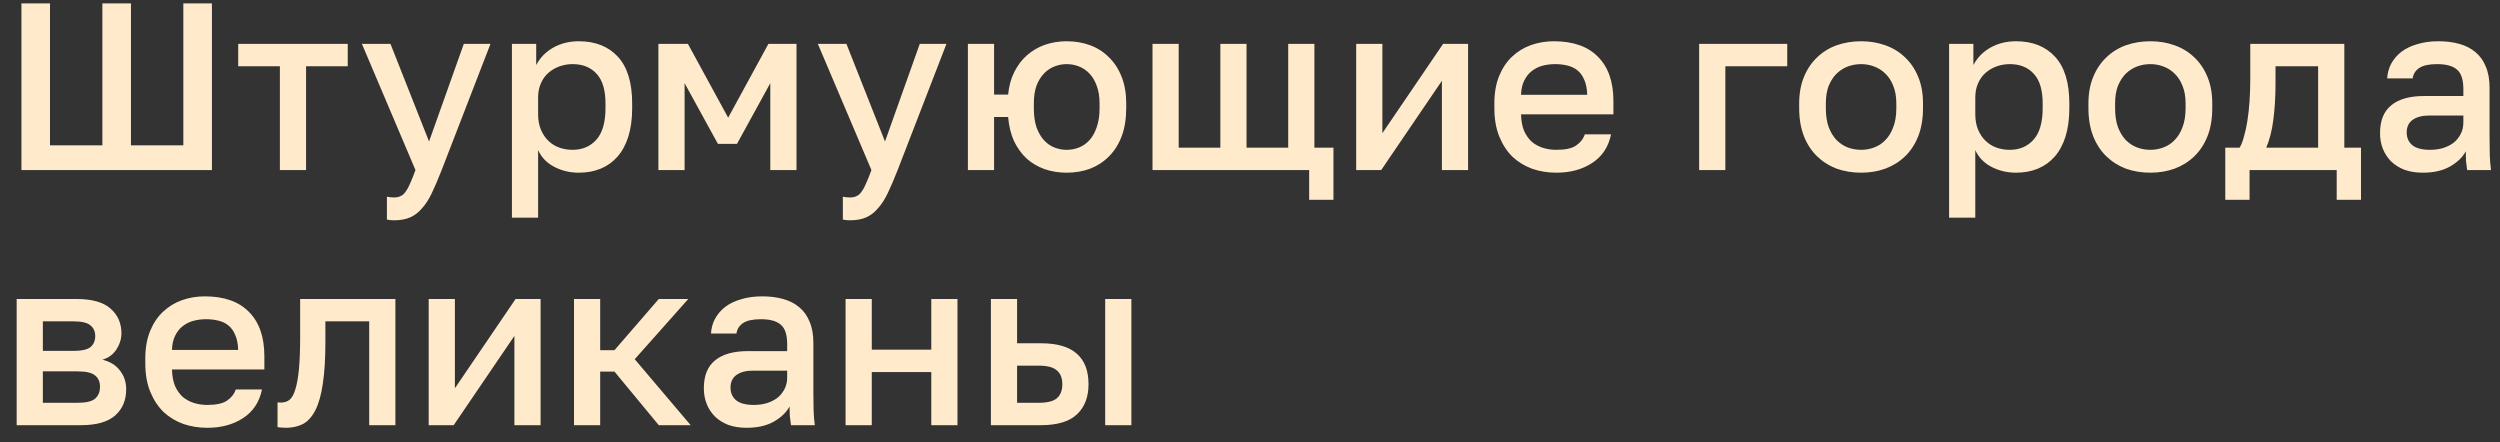 <?xml version="1.0" encoding="UTF-8"?> <svg xmlns="http://www.w3.org/2000/svg" width="147" height="26" viewBox="0 0 147 26" fill="none"><rect x="0" y="0" width="147" height="26" fill="#333333" stroke="none"/><path d="M1.26 0.2H2.94V8.544H6.02V0.2H7.7V8.544H10.78V0.2H12.46V10H1.26V0.2ZM16.457 3.896H14.007V2.58H20.447V3.896H17.997V10H16.457V3.896ZM23.17 12.954C23.03 12.954 22.89 12.94 22.75 12.912V11.568C22.89 11.596 23.03 11.61 23.17 11.61C23.329 11.61 23.459 11.582 23.562 11.526C23.674 11.479 23.772 11.391 23.856 11.26C23.949 11.139 24.038 10.975 24.122 10.77C24.215 10.565 24.318 10.308 24.43 10L21.28 2.58H22.96L25.228 8.32L27.272 2.58H28.84L25.97 10C25.765 10.523 25.573 10.971 25.396 11.344C25.219 11.717 25.023 12.021 24.808 12.254C24.603 12.497 24.369 12.674 24.108 12.786C23.847 12.898 23.534 12.954 23.17 12.954ZM30.101 2.58H31.529V3.826C31.753 3.397 32.084 3.056 32.523 2.804C32.971 2.552 33.475 2.426 34.035 2.426C35.006 2.426 35.771 2.729 36.331 3.336C36.891 3.943 37.171 4.857 37.171 6.08V6.36C37.171 6.995 37.096 7.55 36.947 8.026C36.798 8.502 36.583 8.899 36.303 9.216C36.032 9.524 35.706 9.757 35.323 9.916C34.94 10.075 34.511 10.154 34.035 10.154C33.503 10.154 33.018 10.037 32.579 9.804C32.14 9.571 31.828 9.244 31.641 8.824V12.8H30.101V2.58ZM33.671 8.81C34.25 8.81 34.716 8.609 35.071 8.208C35.426 7.807 35.603 7.191 35.603 6.36V6.08C35.603 5.296 35.43 4.717 35.085 4.344C34.74 3.961 34.268 3.77 33.671 3.77C33.41 3.77 33.158 3.812 32.915 3.896C32.672 3.98 32.453 4.106 32.257 4.274C32.07 4.433 31.921 4.638 31.809 4.89C31.697 5.133 31.641 5.413 31.641 5.73V6.71C31.641 7.065 31.697 7.373 31.809 7.634C31.921 7.895 32.07 8.115 32.257 8.292C32.444 8.469 32.658 8.6 32.901 8.684C33.144 8.768 33.4 8.81 33.671 8.81ZM38.714 2.58H40.45L42.816 6.92L45.182 2.58H46.834V10H45.294V4.89L43.334 8.46H42.214L40.254 4.89V10H38.714V2.58ZM49.98 12.954C49.84 12.954 49.7 12.94 49.56 12.912V11.568C49.7 11.596 49.84 11.61 49.98 11.61C50.139 11.61 50.27 11.582 50.373 11.526C50.484 11.479 50.583 11.391 50.666 11.26C50.76 11.139 50.849 10.975 50.932 10.77C51.026 10.565 51.129 10.308 51.24 10L48.09 2.58H49.77L52.038 8.32L54.083 2.58H55.651L52.781 10C52.575 10.523 52.384 10.971 52.206 11.344C52.029 11.717 51.833 12.021 51.618 12.254C51.413 12.497 51.18 12.674 50.919 12.786C50.657 12.898 50.344 12.954 49.98 12.954ZM56.912 2.58H58.452V5.562H59.278C59.324 5.058 59.446 4.615 59.642 4.232C59.838 3.84 60.085 3.513 60.384 3.252C60.692 2.981 61.042 2.776 61.434 2.636C61.835 2.496 62.264 2.426 62.722 2.426C63.216 2.426 63.678 2.505 64.108 2.664C64.537 2.823 64.906 3.061 65.214 3.378C65.531 3.686 65.778 4.069 65.956 4.526C66.133 4.974 66.222 5.492 66.222 6.08V6.36C66.222 6.985 66.133 7.536 65.956 8.012C65.778 8.479 65.531 8.871 65.214 9.188C64.906 9.505 64.537 9.748 64.108 9.916C63.678 10.075 63.216 10.154 62.722 10.154C62.255 10.154 61.821 10.084 61.42 9.944C61.028 9.804 60.678 9.599 60.37 9.328C60.071 9.048 59.824 8.707 59.628 8.306C59.441 7.895 59.324 7.419 59.278 6.878H58.452V10H56.912V2.58ZM62.722 8.81C62.974 8.81 63.216 8.763 63.45 8.67C63.683 8.577 63.888 8.432 64.066 8.236C64.243 8.04 64.383 7.788 64.486 7.48C64.598 7.172 64.654 6.799 64.654 6.36V6.08C64.654 5.679 64.598 5.333 64.486 5.044C64.383 4.755 64.243 4.517 64.066 4.33C63.888 4.143 63.683 4.003 63.45 3.91C63.216 3.817 62.974 3.77 62.722 3.77C62.47 3.77 62.227 3.817 61.994 3.91C61.76 4.003 61.555 4.143 61.378 4.33C61.2 4.517 61.056 4.755 60.944 5.044C60.841 5.333 60.79 5.679 60.79 6.08V6.36C60.79 6.799 60.841 7.172 60.944 7.48C61.056 7.788 61.2 8.04 61.378 8.236C61.555 8.432 61.76 8.577 61.994 8.67C62.227 8.763 62.47 8.81 62.722 8.81ZM76.979 10H67.767V2.58H69.307V8.684H71.757V2.58H73.297V8.684H75.747V2.58H77.287V8.684H78.407V11.75H76.979V10ZM79.744 2.58H81.284V7.83L84.854 2.58H86.324V10H84.784V4.75L81.214 10H79.744V2.58ZM91.509 10.154C91.014 10.154 90.547 10.079 90.109 9.93C89.67 9.771 89.283 9.538 88.947 9.23C88.62 8.913 88.359 8.516 88.163 8.04C87.967 7.564 87.869 7.004 87.869 6.36V6.08C87.869 5.464 87.962 4.927 88.149 4.47C88.335 4.013 88.587 3.635 88.905 3.336C89.231 3.028 89.605 2.799 90.025 2.65C90.445 2.501 90.893 2.426 91.369 2.426C92.498 2.426 93.361 2.729 93.959 3.336C94.565 3.943 94.869 4.811 94.869 5.94V6.724H89.437C89.446 7.107 89.507 7.433 89.619 7.704C89.74 7.965 89.894 8.18 90.081 8.348C90.277 8.507 90.496 8.623 90.739 8.698C90.991 8.773 91.247 8.81 91.509 8.81C92.041 8.81 92.428 8.726 92.671 8.558C92.923 8.39 93.095 8.171 93.189 7.9H94.729C94.579 8.637 94.211 9.197 93.623 9.58C93.044 9.963 92.339 10.154 91.509 10.154ZM91.439 3.77C91.177 3.77 90.925 3.803 90.683 3.868C90.449 3.933 90.239 4.041 90.053 4.19C89.875 4.33 89.731 4.517 89.619 4.75C89.507 4.974 89.446 5.249 89.437 5.576H93.329C93.319 5.231 93.263 4.941 93.161 4.708C93.067 4.475 92.937 4.288 92.769 4.148C92.601 4.008 92.4 3.91 92.167 3.854C91.943 3.798 91.7 3.77 91.439 3.77ZM99.91 2.58H105.09V3.896H101.45V10H99.91V2.58ZM109.432 10.154C108.919 10.154 108.438 10.075 107.99 9.916C107.552 9.748 107.169 9.505 106.842 9.188C106.516 8.871 106.259 8.479 106.072 8.012C105.886 7.536 105.792 6.985 105.792 6.36V6.08C105.792 5.492 105.886 4.974 106.072 4.526C106.259 4.069 106.516 3.686 106.842 3.378C107.169 3.061 107.552 2.823 107.99 2.664C108.438 2.505 108.919 2.426 109.432 2.426C109.946 2.426 110.422 2.505 110.86 2.664C111.308 2.823 111.696 3.061 112.022 3.378C112.349 3.686 112.606 4.069 112.792 4.526C112.979 4.974 113.072 5.492 113.072 6.08V6.36C113.072 6.985 112.979 7.536 112.792 8.012C112.606 8.479 112.349 8.871 112.022 9.188C111.696 9.505 111.308 9.748 110.86 9.916C110.422 10.075 109.946 10.154 109.432 10.154ZM109.432 8.81C109.703 8.81 109.96 8.763 110.202 8.67C110.454 8.577 110.674 8.432 110.86 8.236C111.056 8.04 111.21 7.788 111.322 7.48C111.444 7.172 111.504 6.799 111.504 6.36V6.08C111.504 5.679 111.444 5.333 111.322 5.044C111.21 4.755 111.056 4.517 110.86 4.33C110.674 4.143 110.454 4.003 110.202 3.91C109.96 3.817 109.703 3.77 109.432 3.77C109.162 3.77 108.9 3.817 108.648 3.91C108.406 4.003 108.186 4.143 107.99 4.33C107.804 4.517 107.65 4.755 107.528 5.044C107.416 5.333 107.36 5.679 107.36 6.08V6.36C107.36 6.799 107.416 7.172 107.528 7.48C107.65 7.788 107.804 8.04 107.99 8.236C108.186 8.432 108.406 8.577 108.648 8.67C108.9 8.763 109.162 8.81 109.432 8.81ZM114.607 2.58H116.035V3.826C116.259 3.397 116.59 3.056 117.029 2.804C117.477 2.552 117.981 2.426 118.541 2.426C119.512 2.426 120.277 2.729 120.837 3.336C121.397 3.943 121.677 4.857 121.677 6.08V6.36C121.677 6.995 121.602 7.55 121.453 8.026C121.304 8.502 121.089 8.899 120.809 9.216C120.538 9.524 120.212 9.757 119.829 9.916C119.446 10.075 119.017 10.154 118.541 10.154C118.009 10.154 117.524 10.037 117.085 9.804C116.646 9.571 116.334 9.244 116.147 8.824V12.8H114.607V2.58ZM118.177 8.81C118.756 8.81 119.222 8.609 119.577 8.208C119.932 7.807 120.109 7.191 120.109 6.36V6.08C120.109 5.296 119.936 4.717 119.591 4.344C119.246 3.961 118.774 3.77 118.177 3.77C117.916 3.77 117.664 3.812 117.421 3.896C117.178 3.98 116.959 4.106 116.763 4.274C116.576 4.433 116.427 4.638 116.315 4.89C116.203 5.133 116.147 5.413 116.147 5.73V6.71C116.147 7.065 116.203 7.373 116.315 7.634C116.427 7.895 116.576 8.115 116.763 8.292C116.95 8.469 117.164 8.6 117.407 8.684C117.65 8.768 117.906 8.81 118.177 8.81ZM126.44 10.154C125.927 10.154 125.446 10.075 124.998 9.916C124.56 9.748 124.177 9.505 123.85 9.188C123.524 8.871 123.267 8.479 123.08 8.012C122.894 7.536 122.8 6.985 122.8 6.36V6.08C122.8 5.492 122.894 4.974 123.08 4.526C123.267 4.069 123.524 3.686 123.85 3.378C124.177 3.061 124.56 2.823 124.998 2.664C125.446 2.505 125.927 2.426 126.44 2.426C126.954 2.426 127.43 2.505 127.868 2.664C128.316 2.823 128.704 3.061 129.03 3.378C129.357 3.686 129.614 4.069 129.8 4.526C129.987 4.974 130.08 5.492 130.08 6.08V6.36C130.08 6.985 129.987 7.536 129.8 8.012C129.614 8.479 129.357 8.871 129.03 9.188C128.704 9.505 128.316 9.748 127.868 9.916C127.43 10.075 126.954 10.154 126.44 10.154ZM126.44 8.81C126.711 8.81 126.968 8.763 127.21 8.67C127.462 8.577 127.682 8.432 127.868 8.236C128.064 8.04 128.218 7.788 128.33 7.48C128.452 7.172 128.512 6.799 128.512 6.36V6.08C128.512 5.679 128.452 5.333 128.33 5.044C128.218 4.755 128.064 4.517 127.868 4.33C127.682 4.143 127.462 4.003 127.21 3.91C126.968 3.817 126.711 3.77 126.44 3.77C126.17 3.77 125.908 3.817 125.656 3.91C125.414 4.003 125.194 4.143 124.998 4.33C124.812 4.517 124.658 4.755 124.536 5.044C124.424 5.333 124.368 5.679 124.368 6.08V6.36C124.368 6.799 124.424 7.172 124.536 7.48C124.658 7.788 124.812 8.04 124.998 8.236C125.194 8.432 125.414 8.577 125.656 8.67C125.908 8.763 126.17 8.81 126.44 8.81ZM130.846 8.684H131.686C131.78 8.544 131.864 8.334 131.938 8.054C132.022 7.774 132.092 7.457 132.148 7.102C132.204 6.738 132.246 6.351 132.274 5.94C132.302 5.52 132.316 5.1 132.316 4.68V2.58H137.846V8.684H138.826V11.75H137.398V10H132.274V11.75H130.846V8.684ZM136.306 8.684V3.896H133.8V4.96C133.8 5.679 133.758 6.369 133.674 7.032C133.59 7.685 133.45 8.236 133.254 8.684H136.306ZM142.466 10.154C142.065 10.154 141.706 10.098 141.388 9.986C141.08 9.865 140.819 9.701 140.604 9.496C140.39 9.281 140.226 9.034 140.114 8.754C140.002 8.474 139.946 8.166 139.946 7.83C139.946 7.093 140.166 6.547 140.604 6.192C141.043 5.828 141.687 5.646 142.536 5.646H144.846V5.24C144.846 4.68 144.72 4.297 144.468 4.092C144.226 3.877 143.838 3.77 143.306 3.77C142.83 3.77 142.48 3.845 142.256 3.994C142.032 4.143 141.902 4.349 141.864 4.61H140.366C140.385 4.293 140.464 4.003 140.604 3.742C140.754 3.471 140.954 3.238 141.206 3.042C141.468 2.846 141.78 2.697 142.144 2.594C142.508 2.482 142.919 2.426 143.376 2.426C143.834 2.426 144.244 2.477 144.608 2.58C144.982 2.683 145.299 2.846 145.56 3.07C145.822 3.285 146.022 3.565 146.162 3.91C146.312 4.255 146.386 4.671 146.386 5.156V8.11C146.386 8.502 146.391 8.847 146.4 9.146C146.41 9.435 146.433 9.72 146.47 10H145.07C145.042 9.785 145.019 9.603 145 9.454C144.991 9.305 144.986 9.118 144.986 8.894C144.809 9.239 144.501 9.538 144.062 9.79C143.633 10.033 143.101 10.154 142.466 10.154ZM142.886 8.81C143.148 8.81 143.395 8.777 143.628 8.712C143.871 8.637 144.081 8.535 144.258 8.404C144.436 8.264 144.576 8.096 144.678 7.9C144.79 7.695 144.846 7.461 144.846 7.2V6.794H142.816C142.424 6.794 142.107 6.878 141.864 7.046C141.631 7.214 141.514 7.461 141.514 7.788C141.514 8.096 141.622 8.343 141.836 8.53C142.06 8.717 142.41 8.81 142.886 8.81ZM0.98 17.58H4.48C5.413 17.58 6.09 17.771 6.51 18.154C6.93 18.527 7.14 19.008 7.14 19.596C7.14 19.923 7.042 20.24 6.846 20.548C6.65 20.847 6.375 21.047 6.02 21.15C6.477 21.262 6.823 21.477 7.056 21.794C7.299 22.102 7.42 22.466 7.42 22.886C7.42 23.53 7.205 24.043 6.776 24.426C6.347 24.809 5.675 25 4.76 25H0.98V17.58ZM4.55 23.684C5.054 23.684 5.399 23.605 5.586 23.446C5.782 23.278 5.88 23.045 5.88 22.746C5.88 22.447 5.782 22.223 5.586 22.074C5.399 21.915 5.054 21.836 4.55 21.836H2.52V23.684H4.55ZM4.34 20.632C4.807 20.632 5.133 20.557 5.32 20.408C5.507 20.249 5.6 20.035 5.6 19.764C5.6 19.493 5.507 19.283 5.32 19.134C5.133 18.975 4.807 18.896 4.34 18.896H2.52V20.632H4.34ZM12.184 25.154C11.69 25.154 11.223 25.079 10.784 24.93C10.346 24.771 9.958 24.538 9.622 24.23C9.296 23.913 9.034 23.516 8.838 23.04C8.642 22.564 8.544 22.004 8.544 21.36V21.08C8.544 20.464 8.638 19.927 8.824 19.47C9.011 19.013 9.263 18.635 9.58 18.336C9.907 18.028 10.28 17.799 10.7 17.65C11.12 17.501 11.568 17.426 12.044 17.426C13.174 17.426 14.037 17.729 14.634 18.336C15.241 18.943 15.544 19.811 15.544 20.94V21.724H10.112C10.122 22.107 10.182 22.433 10.294 22.704C10.416 22.965 10.57 23.18 10.756 23.348C10.952 23.507 11.172 23.623 11.414 23.698C11.666 23.773 11.923 23.81 12.184 23.81C12.716 23.81 13.104 23.726 13.346 23.558C13.598 23.39 13.771 23.171 13.864 22.9H15.404C15.255 23.637 14.886 24.197 14.298 24.58C13.72 24.963 13.015 25.154 12.184 25.154ZM12.114 18.77C11.853 18.77 11.601 18.803 11.358 18.868C11.125 18.933 10.915 19.041 10.728 19.19C10.551 19.33 10.406 19.517 10.294 19.75C10.182 19.974 10.122 20.249 10.112 20.576H14.004C13.995 20.231 13.939 19.941 13.836 19.708C13.743 19.475 13.612 19.288 13.444 19.148C13.276 19.008 13.076 18.91 12.842 18.854C12.618 18.798 12.376 18.77 12.114 18.77ZM16.809 25.154C16.734 25.154 16.65 25.149 16.557 25.14C16.473 25.14 16.393 25.131 16.319 25.112V23.656C16.365 23.665 16.435 23.67 16.529 23.67C16.725 23.67 16.893 23.614 17.033 23.502C17.173 23.381 17.285 23.175 17.369 22.886C17.462 22.587 17.532 22.191 17.579 21.696C17.625 21.201 17.649 20.576 17.649 19.82V17.58H23.249V25H21.709V18.896H19.133V20.1C19.133 21.099 19.081 21.925 18.979 22.578C18.885 23.222 18.741 23.735 18.545 24.118C18.349 24.501 18.106 24.771 17.817 24.93C17.527 25.079 17.191 25.154 16.809 25.154ZM25.207 17.58H26.747V22.83L30.317 17.58H31.787V25H30.247V19.75L26.677 25H25.207V17.58ZM33.752 17.58H35.291V20.59H36.132L38.736 17.58H40.471L37.322 21.122L40.611 25H38.736L36.132 21.85H35.291V25H33.752V17.58ZM43.906 25.154C43.505 25.154 43.145 25.098 42.828 24.986C42.52 24.865 42.258 24.701 42.044 24.496C41.829 24.281 41.666 24.034 41.554 23.754C41.442 23.474 41.386 23.166 41.386 22.83C41.386 22.093 41.605 21.547 42.044 21.192C42.483 20.828 43.127 20.646 43.976 20.646H46.286V20.24C46.286 19.68 46.16 19.297 45.908 19.092C45.665 18.877 45.278 18.77 44.746 18.77C44.27 18.77 43.92 18.845 43.696 18.994C43.472 19.143 43.341 19.349 43.304 19.61H41.806C41.825 19.293 41.904 19.003 42.044 18.742C42.193 18.471 42.394 18.238 42.646 18.042C42.907 17.846 43.22 17.697 43.584 17.594C43.948 17.482 44.358 17.426 44.816 17.426C45.273 17.426 45.684 17.477 46.048 17.58C46.421 17.683 46.739 17.846 47 18.07C47.261 18.285 47.462 18.565 47.602 18.91C47.751 19.255 47.826 19.671 47.826 20.156V23.11C47.826 23.502 47.831 23.847 47.84 24.146C47.849 24.435 47.873 24.72 47.91 25H46.51C46.482 24.785 46.459 24.603 46.44 24.454C46.431 24.305 46.426 24.118 46.426 23.894C46.248 24.239 45.941 24.538 45.502 24.79C45.072 25.033 44.541 25.154 43.906 25.154ZM44.326 23.81C44.587 23.81 44.834 23.777 45.068 23.712C45.31 23.637 45.52 23.535 45.698 23.404C45.875 23.264 46.015 23.096 46.118 22.9C46.23 22.695 46.286 22.461 46.286 22.2V21.794H44.256C43.864 21.794 43.547 21.878 43.304 22.046C43.071 22.214 42.954 22.461 42.954 22.788C42.954 23.096 43.061 23.343 43.276 23.53C43.5 23.717 43.85 23.81 44.326 23.81ZM49.72 17.58H51.26V20.562H54.76V17.58H56.3V25H54.76V21.878H51.26V25H49.72V17.58ZM58.265 17.58H59.805V20.184H61.205C62.157 20.184 62.862 20.389 63.319 20.8C63.776 21.201 64.005 21.799 64.005 22.592C64.005 23.339 63.781 23.927 63.333 24.356C62.885 24.785 62.176 25 61.205 25H58.265V17.58ZM61.065 23.684C61.578 23.684 61.938 23.595 62.143 23.418C62.358 23.231 62.465 22.956 62.465 22.592C62.465 22.228 62.358 21.957 62.143 21.78C61.938 21.593 61.578 21.5 61.065 21.5H59.805V23.684H61.065ZM64.985 17.58H66.525V25H64.985V17.58Z" fill="#FFEBCC"></path></svg> 